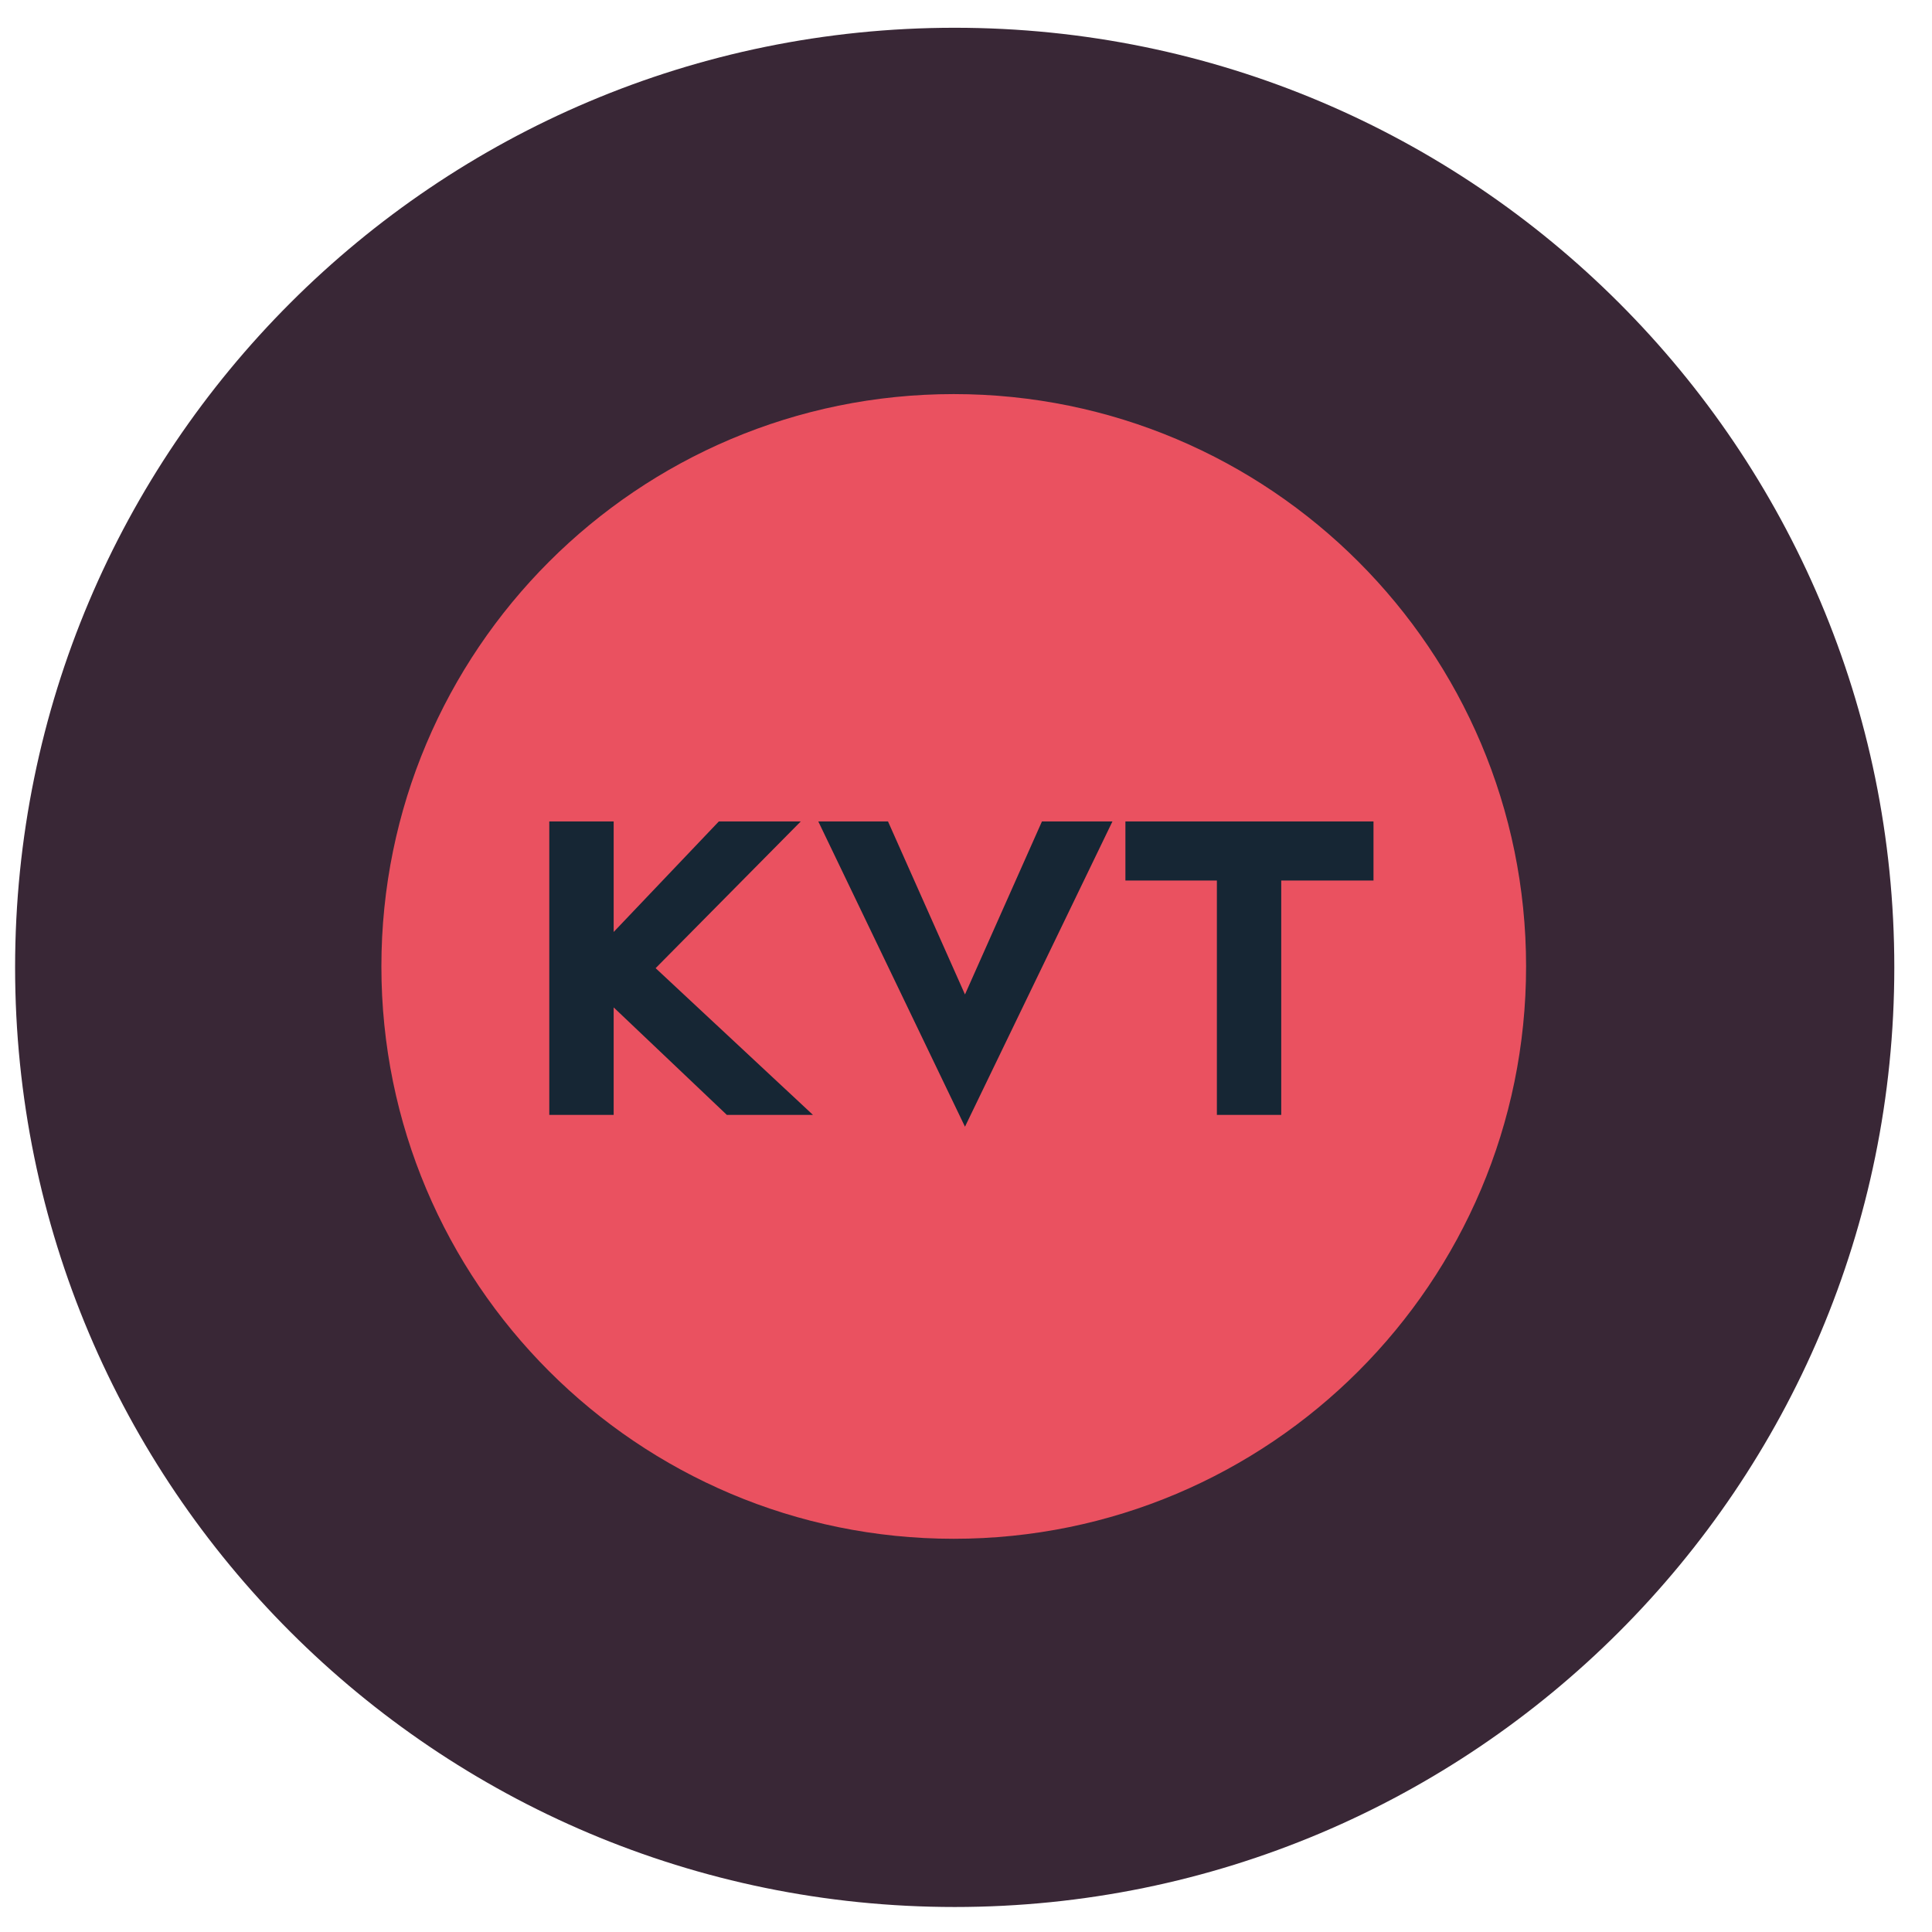 <svg width="49" height="49" xmlns="http://www.w3.org/2000/svg"><g fill="none" fill-rule="evenodd"><path d="M48.044 24.535c0 13.162-10.669 23.831-23.83 23.831-13.162 0-23.831-10.669-23.831-23.83C.383 11.373 11.052.704 24.213.704c13.162 0 23.831 10.669 23.831 23.83" fill="#392736"/><path d="M24.189 9.995c8.017 0 14.516 6.5 14.516 14.516 0 8.017-6.499 14.516-14.516 14.516-8.018 0-14.516-6.499-14.516-14.516 0-8.016 6.498-14.516 14.516-14.516" fill="#EA5160"/><path d="M15.564 28.276V25.55l2.87 2.726h2.184l-3.99-3.721 3.681-3.721h-2.078l-2.667 2.803v-2.803h-1.633v7.442h1.633zm8.91.3l3.74-7.742h-1.788l-1.952 4.388-1.952-4.388h-1.768l3.72 7.742zm8.021-.3v-5.944h2.34v-1.498h-6.292v1.498h2.32v5.944h1.632z" fill="#162634" fill-rule="nonzero"/></g></svg>
